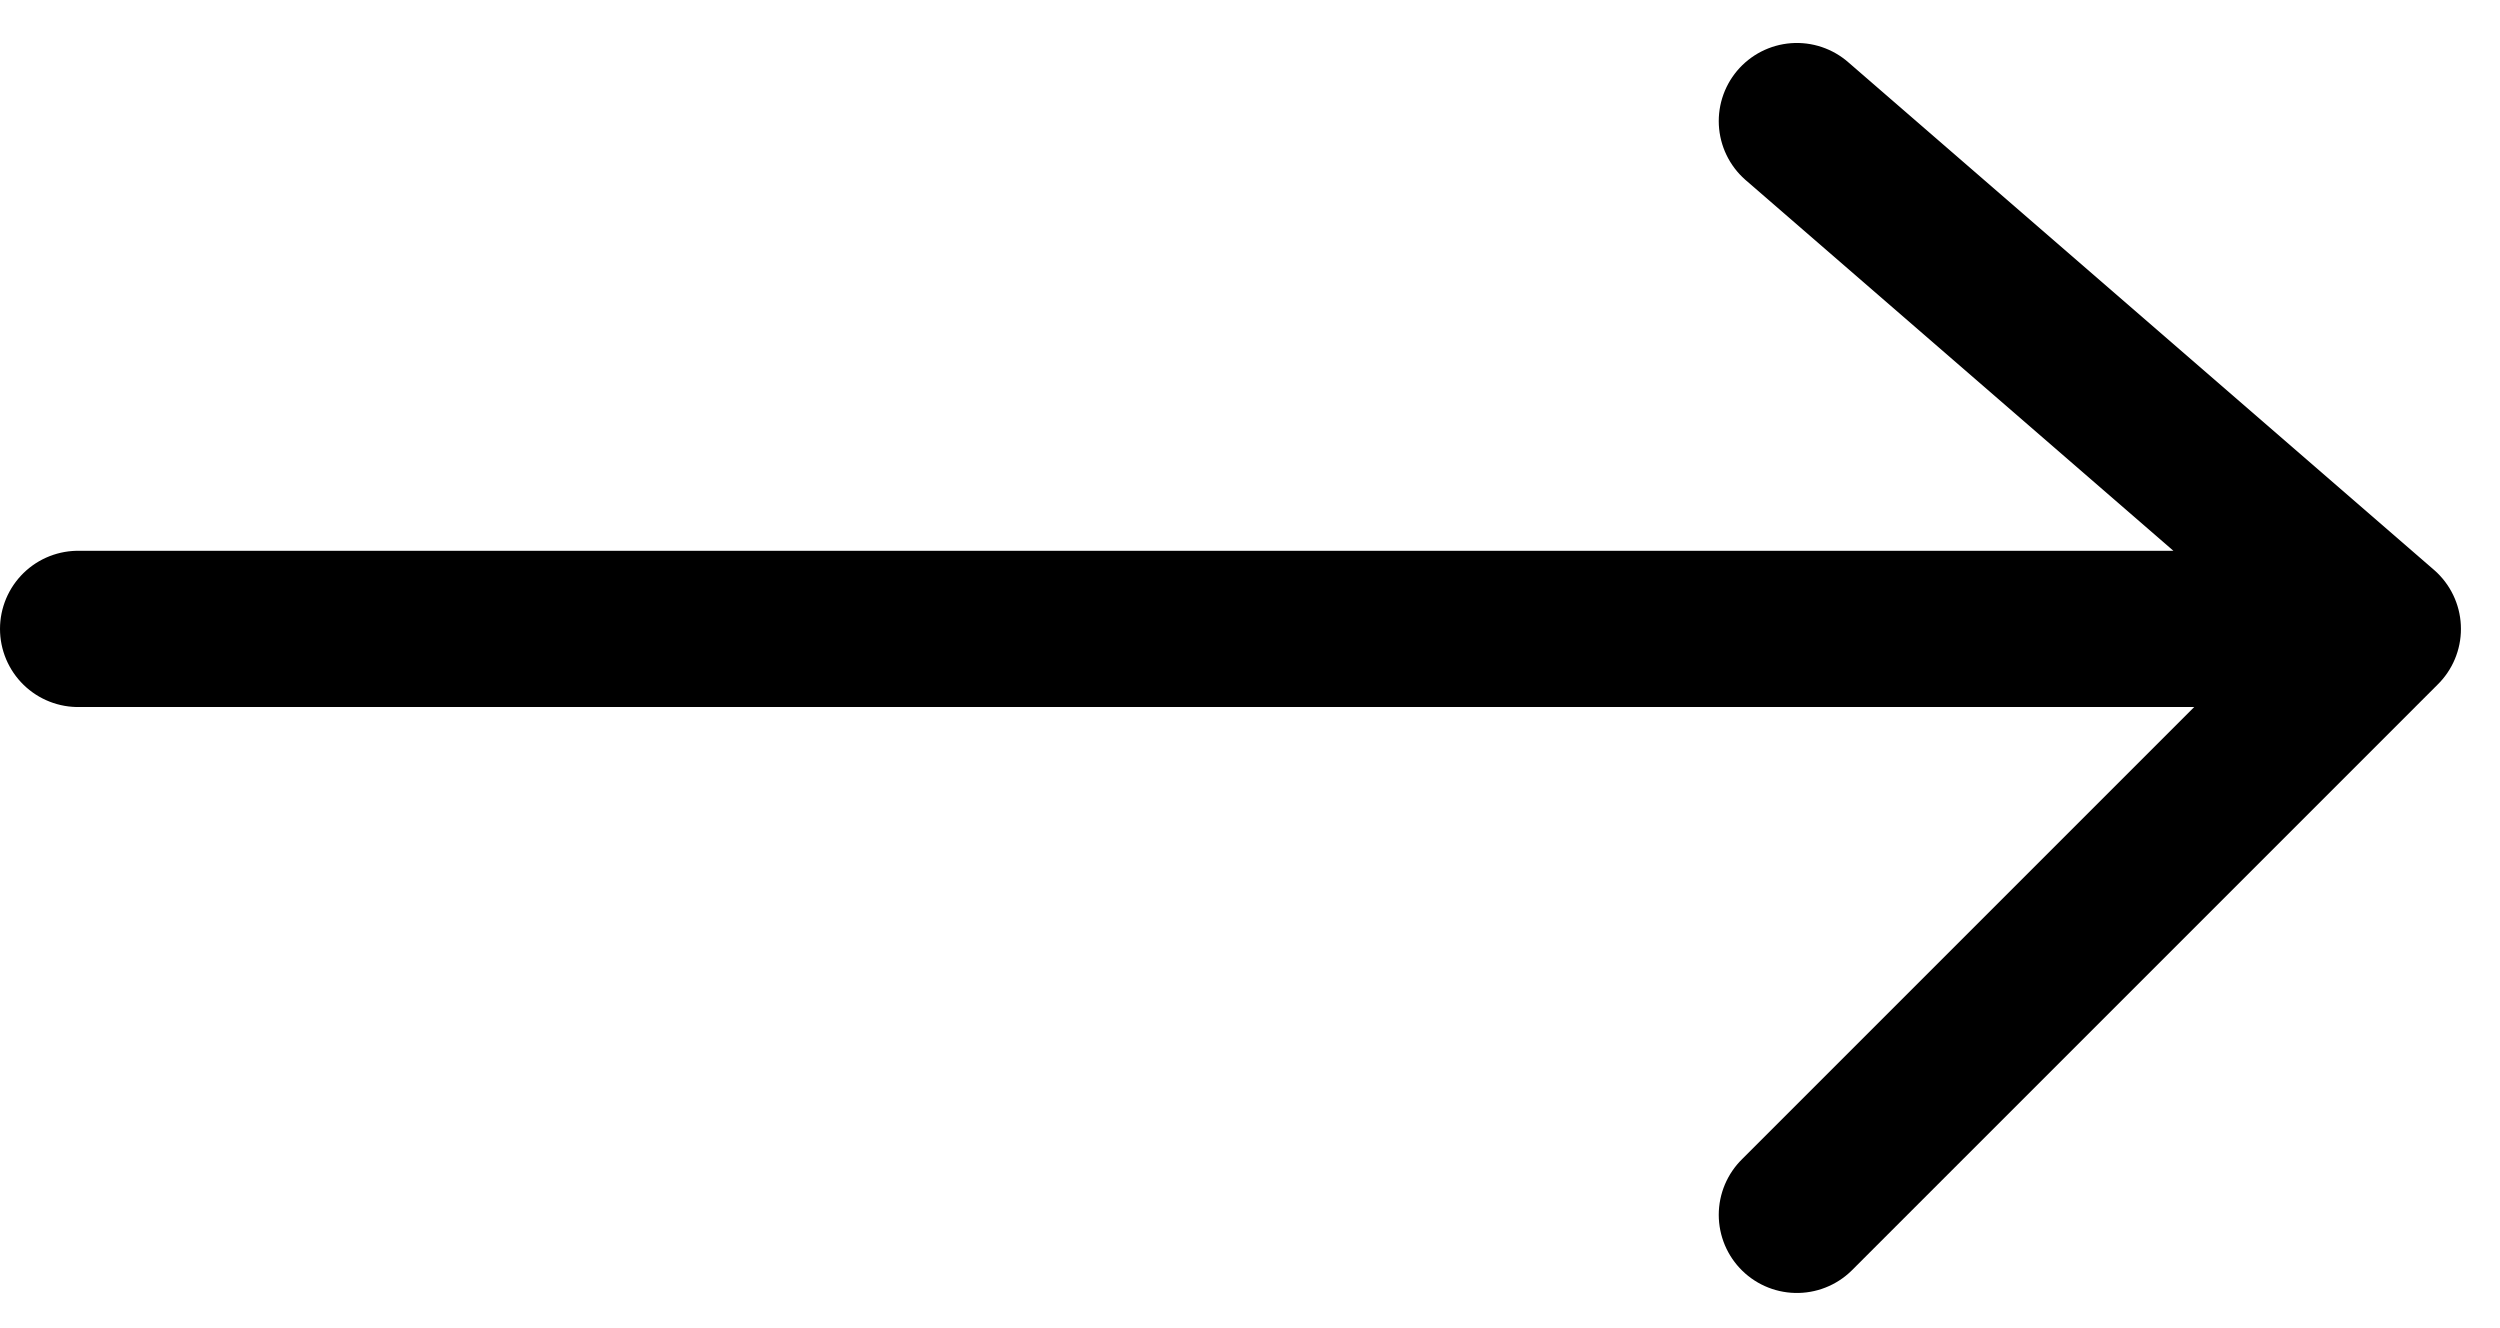 <svg width="32" height="17" viewBox="0 0 32 17" fill="none" xmlns="http://www.w3.org/2000/svg">
<path d="M1 8.05H30.5M30.5 8.05L23 15.55M30.5 8.05L23 1.55" stroke="black" stroke-width="2" stroke-linecap="round"/>
</svg>
